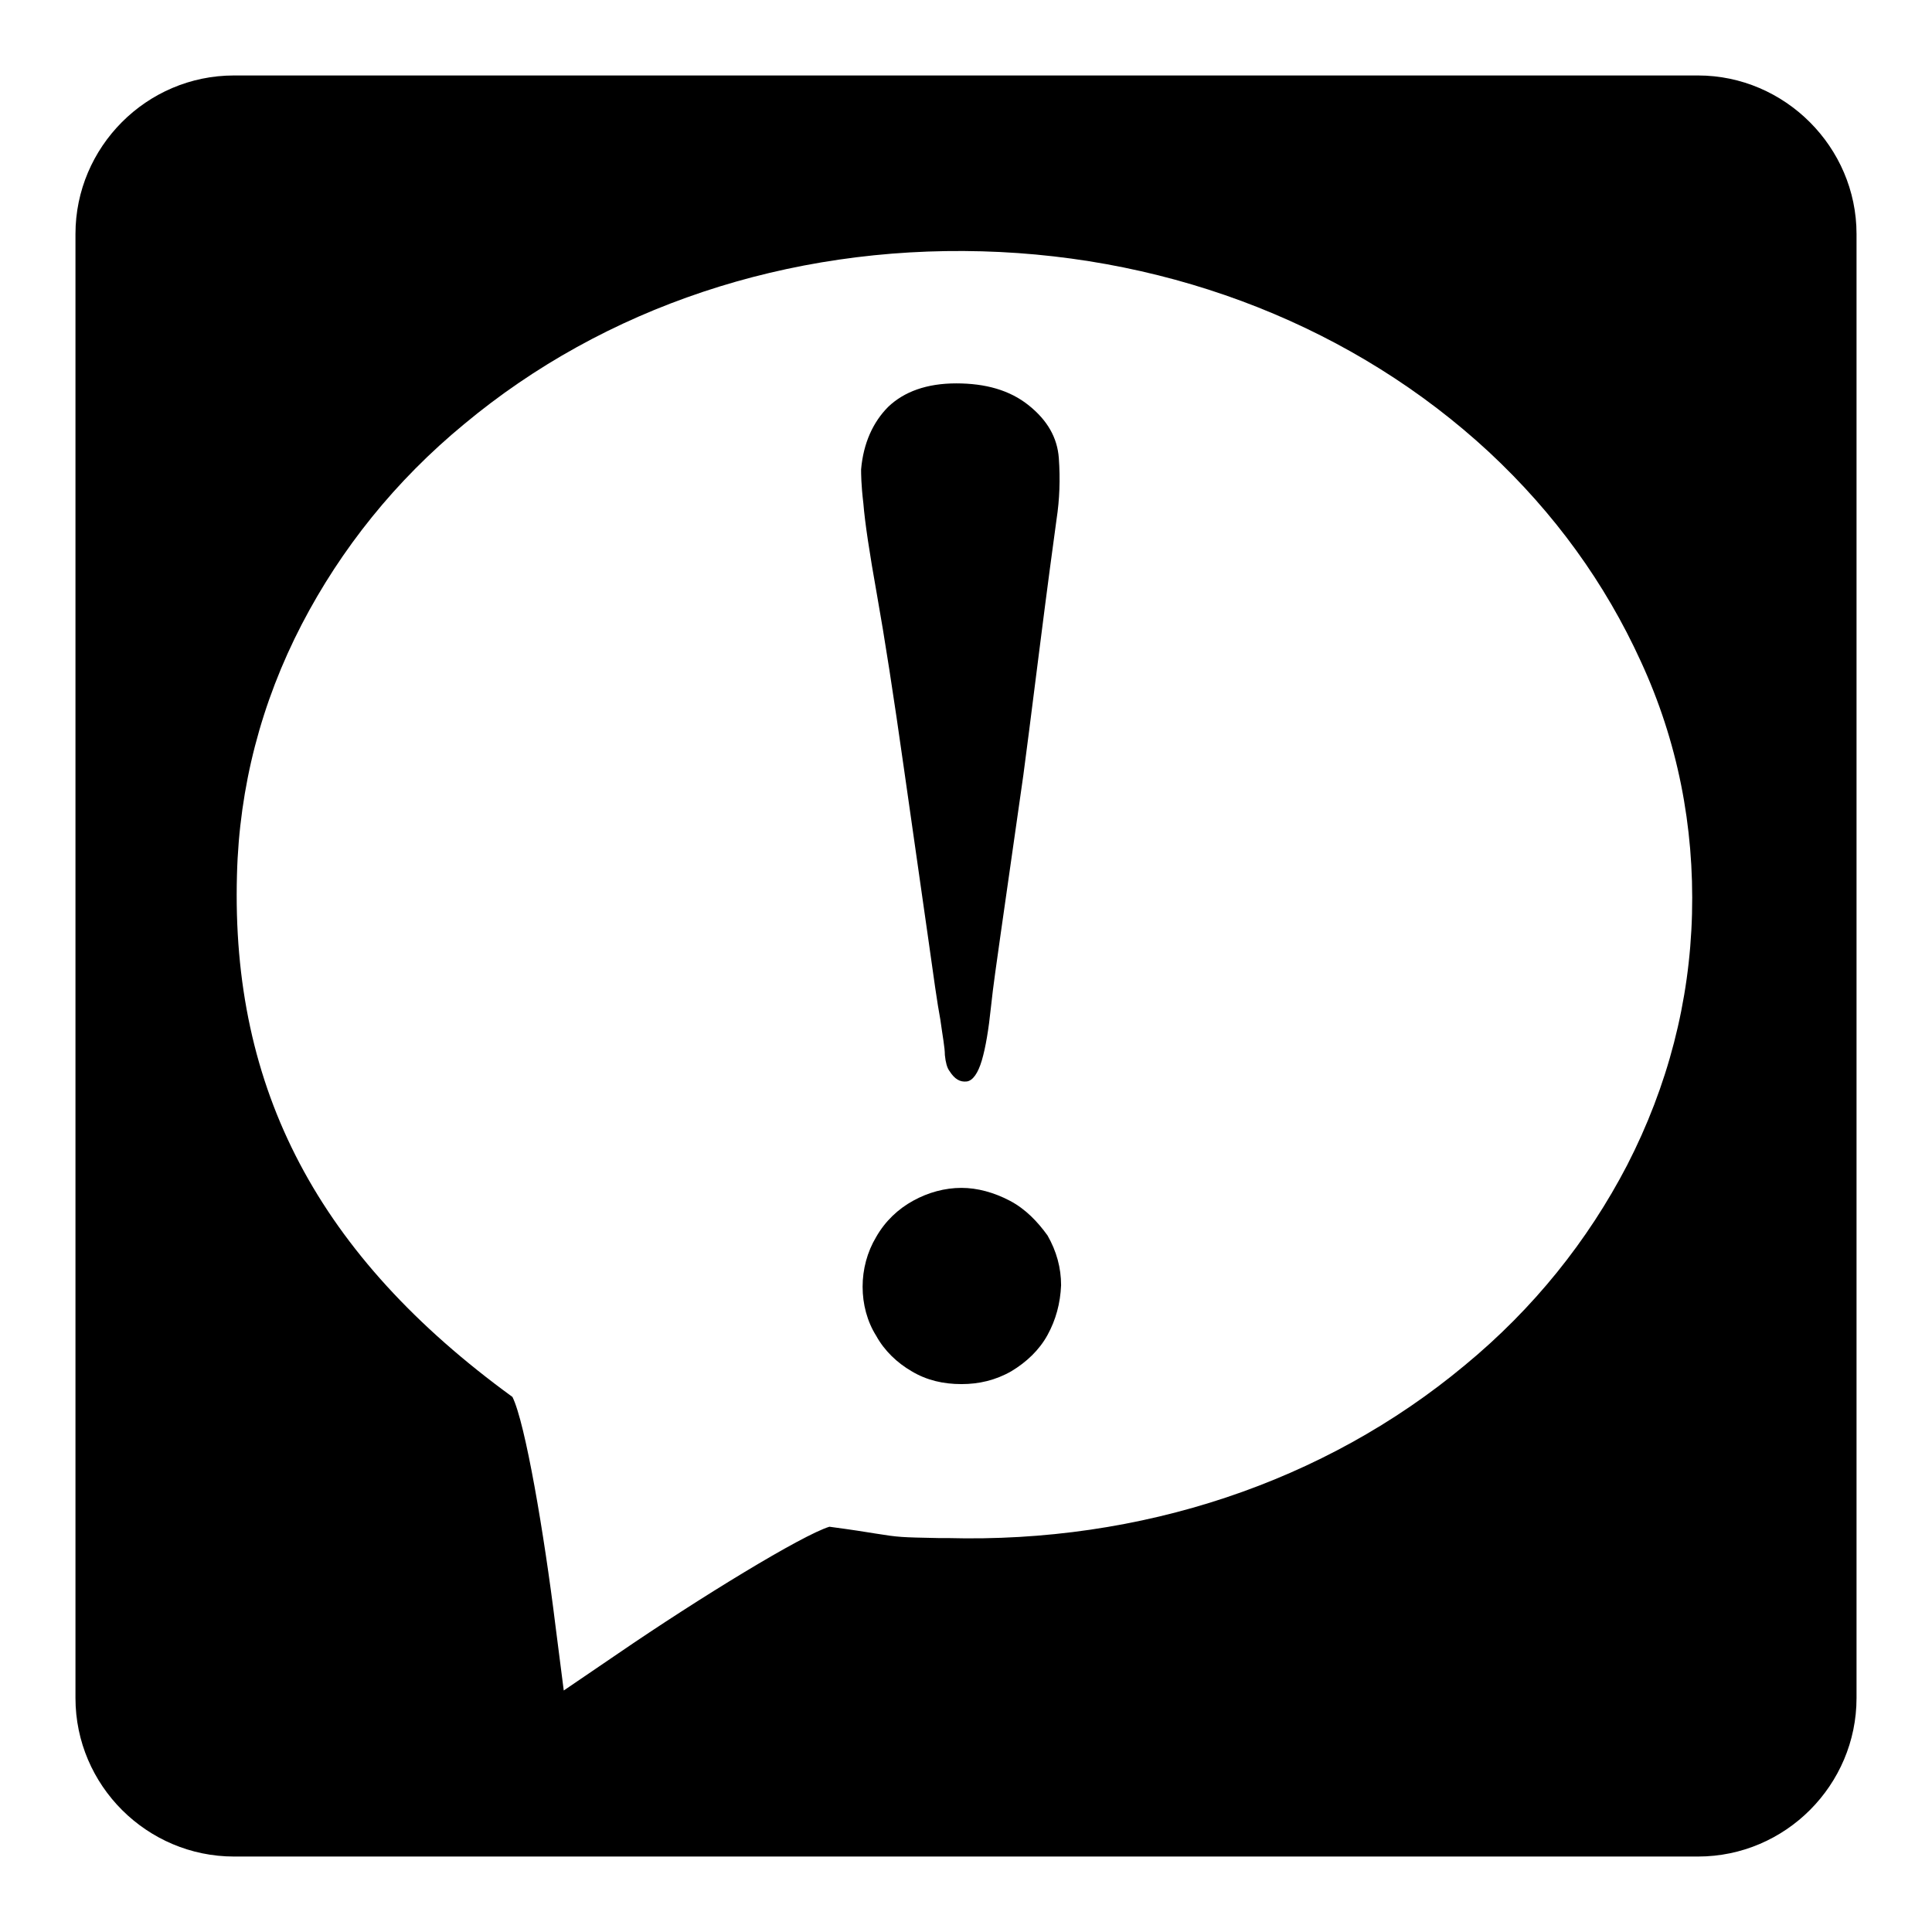<?xml version="1.0" encoding="utf-8"?>
<!-- Svg Vector Icons : http://www.onlinewebfonts.com/icon -->
<!DOCTYPE svg PUBLIC "-//W3C//DTD SVG 1.1//EN" "http://www.w3.org/Graphics/SVG/1.1/DTD/svg11.dtd">
<svg version="1.1" xmlns="http://www.w3.org/2000/svg" xmlns:xlink="http://www.w3.org/1999/xlink" x="0px" y="0px" viewBox="0 0 256 256" enable-background="new 0 0 256 256" xml:space="preserve">
<g><g><path fill="#000000" d="M116.2,78.8c1,5.6,2.2,13.3,3.6,23.2c1.4,9.9,2.5,17.4,3.2,22.4c0.7,5,1.2,8.6,1.6,10.7c0.3,2.2,0.6,3.7,0.6,4.7c0.1,1,0.3,1.7,0.6,2.1c0.7,1.1,1.4,1.5,2.3,1.4c0.8-0.1,1.5-1.1,2-2.8c0.5-1.7,0.9-4.1,1.2-7c0.3-2.9,0.8-6.2,1.3-9.8l3-21c0.3-2.2,1-7.7,2.1-16.4c1.1-8.7,1.9-14.6,2.3-17.5c0.4-2.6,0.5-5.3,0.3-8.1c-0.2-2.7-1.5-5-4-7c-2.5-2-5.7-2.9-9.6-2.9c-3.9,0-6.9,1.1-9,3.1c-2,2-3.3,4.8-3.6,8.3c0,0.5,0,2,0.3,4.5C114.6,69.2,115.2,73.2,116.2,78.8z"/><path fill="#000000" d="M133.8,159.1c-2.1-1.1-4.3-1.7-6.4-1.7c-2.2,0-4.4,0.6-6.4,1.7c-2,1.1-3.7,2.7-4.9,4.8c-1.2,2-1.8,4.3-1.8,6.6c0,2.3,0.6,4.6,1.8,6.5c1.1,2,2.8,3.6,4.7,4.7c2,1.2,4.2,1.7,6.6,1.7c2.3,0,4.5-0.5,6.6-1.7c2-1.2,3.7-2.8,4.8-4.8c1.1-2,1.7-4.2,1.8-6.6c0-2.3-0.6-4.5-1.8-6.6C137.5,161.9,135.9,160.2,133.8,159.1z"/><path fill="#000000" d="M225,10H31c-11.6,0-21,9.5-21,21v194c0,11.6,9.5,21,21,21h194c11.6,0,21-9.5,21-21V31C246,19.5,236.5,10,225,10z M224.2,121.1c-0.3,11.6-3.2,22.8-8.6,33.3c-5.2,10-12.4,19-21.5,26.5c-18.6,15.5-42.9,23.6-68.6,22.9l-1.2,0c-4.9-0.1-5.2-0.1-8.3-0.6c-1.2-0.2-3.1-0.5-6.1-0.9c-3.6,1.1-17.2,9.4-28,16.8l-7.2,4.9l-1.1-8.6c-1.5-12.2-4-26.9-5.7-30.3c-25.7-18.7-37.3-40.7-36.5-69.2c0.3-11.6,3.2-22.8,8.6-33.2c5.2-10,12.4-19,21.5-26.5c18.6-15.5,42.9-23.6,68.6-22.9c25.6,0.7,49.5,10.2,67.2,26.6c8.7,8.1,15.4,17.4,20.1,27.7C222.3,98.2,224.5,109.5,224.2,121.1z"/></g></g>
</svg>